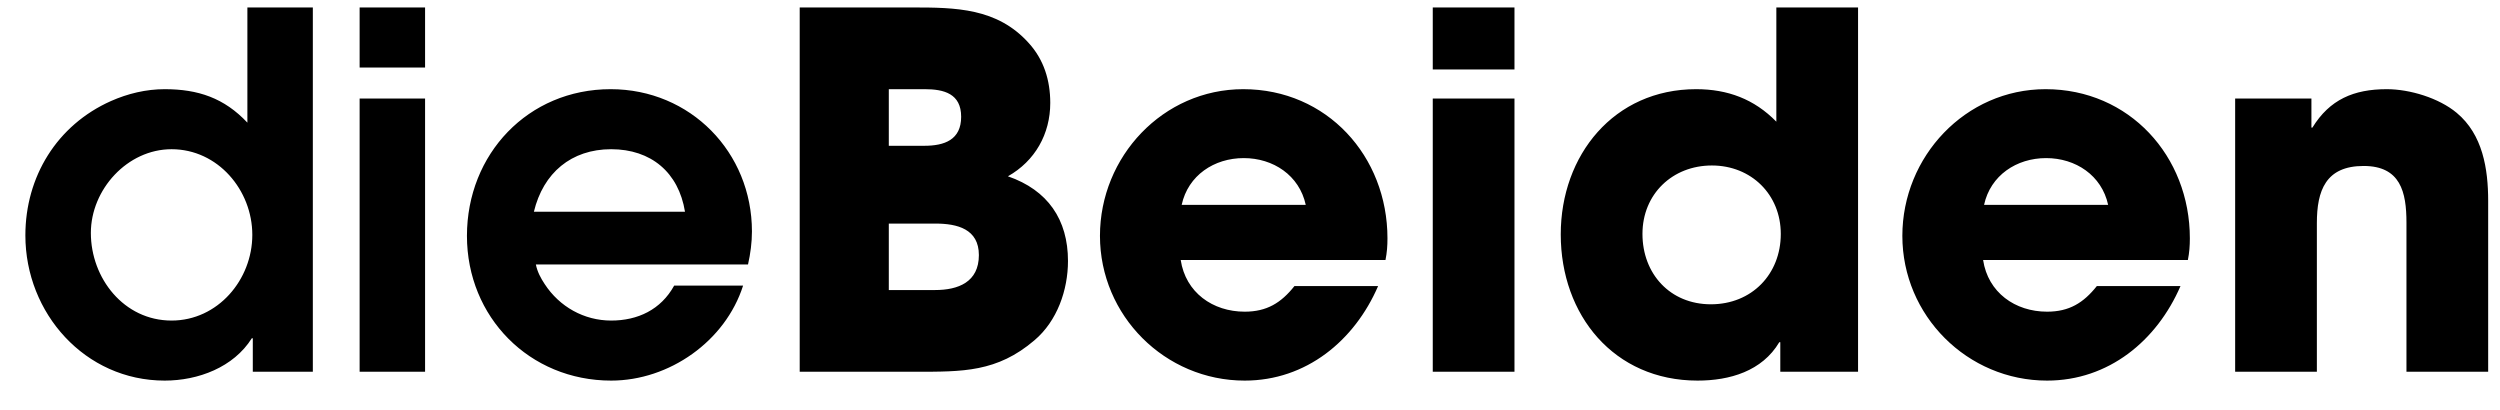 <?xml version="1.0" encoding="UTF-8"?>
<svg width="67px" height="11px" viewBox="0 0 67 11" version="1.1" xmlns="http://www.w3.org/2000/svg" xmlns:xlink="http://www.w3.org/1999/xlink">
    <!-- Generator: Sketch 47.1 (45422) - http://www.bohemiancoding.com/sketch -->
    <title>dieBeiden</title>
    <desc>Created with Sketch.</desc>
    <defs></defs>
    <g id="Page-1" stroke="none" stroke-width="1" fill="none" fill-rule="evenodd">
        <path d="M8.384,9.963 L6.775,9.963 L6.775,9.065 L6.749,9.065 C6.26,9.844 5.311,10.2 4.414,10.2 C2.276,10.2 0.68,8.393 0.68,6.308 C0.68,4.738 1.524,3.353 2.976,2.707 C3.424,2.509 3.912,2.39 4.414,2.39 C5.311,2.39 6.01,2.627 6.63,3.287 L6.63,0.2 L8.384,0.2 L8.384,9.963 Z M6.762,6.295 C6.762,5.094 5.838,3.999 4.598,3.999 C3.411,3.999 2.435,5.081 2.435,6.242 C2.435,7.456 3.319,8.591 4.598,8.591 C5.838,8.591 6.762,7.496 6.762,6.295 Z M11.392,1.809 L11.392,0.2 L9.638,0.2 L9.638,1.809 L11.392,1.809 Z M11.392,9.963 L11.392,2.641 L9.638,2.641 L9.638,9.963 L11.392,9.963 Z M20.152,6.203 C20.152,6.493 20.113,6.796 20.047,7.087 L14.361,7.087 C14.4,7.284 14.493,7.456 14.598,7.614 C14.994,8.221 15.654,8.591 16.379,8.591 C17.092,8.591 17.712,8.3 18.068,7.654 L19.915,7.654 C19.44,9.145 17.936,10.2 16.379,10.2 C14.189,10.2 12.514,8.498 12.514,6.321 C12.514,4.131 14.15,2.39 16.366,2.39 C18.503,2.39 20.152,4.079 20.152,6.203 Z M18.358,5.675 C18.187,4.62 17.448,3.999 16.379,3.999 C15.311,3.999 14.559,4.633 14.308,5.675 L18.358,5.675 Z M28.622,6.994 C28.622,7.773 28.332,8.604 27.725,9.118 C26.722,9.976 25.799,9.963 24.532,9.963 L21.432,9.963 L21.432,0.2 L24.44,0.2 C25.614,0.2 26.722,0.213 27.567,1.15 C27.976,1.598 28.147,2.153 28.147,2.759 C28.147,3.591 27.738,4.316 27.012,4.725 C28.081,5.094 28.622,5.886 28.622,6.994 Z M25.759,3.129 C25.759,2.509 25.297,2.39 24.783,2.39 L23.82,2.39 L23.82,3.907 L24.77,3.907 C25.311,3.907 25.759,3.749 25.759,3.129 Z M26.234,6.836 C26.234,6.137 25.654,5.992 25.073,5.992 L23.82,5.992 L23.82,7.773 L25.06,7.773 C25.68,7.773 26.234,7.561 26.234,6.836 Z M37.184,6.387 C37.184,6.585 37.171,6.77 37.131,6.968 L31.643,6.968 C31.775,7.839 32.501,8.353 33.358,8.353 C33.952,8.353 34.334,8.116 34.691,7.667 L36.933,7.667 C36.3,9.131 35.007,10.2 33.358,10.2 C31.221,10.2 29.479,8.459 29.479,6.321 C29.479,4.197 31.168,2.39 33.319,2.39 C35.561,2.39 37.184,4.184 37.184,6.387 Z M34.994,5.49 C34.822,4.699 34.123,4.237 33.332,4.237 C32.54,4.237 31.841,4.699 31.669,5.49 L34.994,5.49 Z M40.588,1.862 L40.588,0.2 L38.398,0.2 L38.398,1.862 L40.588,1.862 Z M40.588,9.963 L40.588,2.641 L38.398,2.641 L38.398,9.963 L40.588,9.963 Z M49.796,9.963 L47.712,9.963 L47.712,9.171 L47.685,9.171 C47.224,9.949 46.353,10.2 45.495,10.2 C43.253,10.2 41.828,8.445 41.828,6.282 C41.828,4.158 43.253,2.39 45.456,2.39 C46.3,2.39 47.012,2.654 47.606,3.261 L47.606,0.2 L49.796,0.2 L49.796,9.963 Z M47.725,6.269 C47.725,5.213 46.933,4.435 45.878,4.435 C44.822,4.435 44.018,5.2 44.018,6.269 C44.018,7.337 44.757,8.155 45.852,8.155 C46.946,8.155 47.725,7.35 47.725,6.269 Z M58.688,6.387 C58.688,6.585 58.675,6.77 58.635,6.968 L53.147,6.968 C53.279,7.839 54.005,8.353 54.862,8.353 C55.456,8.353 55.838,8.116 56.195,7.667 L58.437,7.667 C57.804,9.131 56.511,10.2 54.862,10.2 C52.725,10.2 50.983,8.459 50.983,6.321 C50.983,4.197 52.672,2.39 54.822,2.39 C57.065,2.39 58.688,4.184 58.688,6.387 Z M56.498,5.49 C56.326,4.699 55.627,4.237 54.836,4.237 C54.044,4.237 53.345,4.699 53.173,5.49 L56.498,5.49 Z M66.683,9.963 L66.683,5.385 C66.683,4.527 66.538,3.604 65.838,3.023 C65.363,2.627 64.585,2.39 63.965,2.39 C63.081,2.39 62.435,2.667 61.973,3.419 L61.946,3.419 L61.946,2.641 L59.902,2.641 L59.902,9.963 L62.092,9.963 L62.092,5.978 C62.092,5.108 62.329,4.448 63.345,4.448 C64.334,4.448 64.493,5.147 64.493,5.965 L64.493,9.963 L66.683,9.963 Z" id="dieBeiden" fill="#000000"></path>
    </g>
</svg>